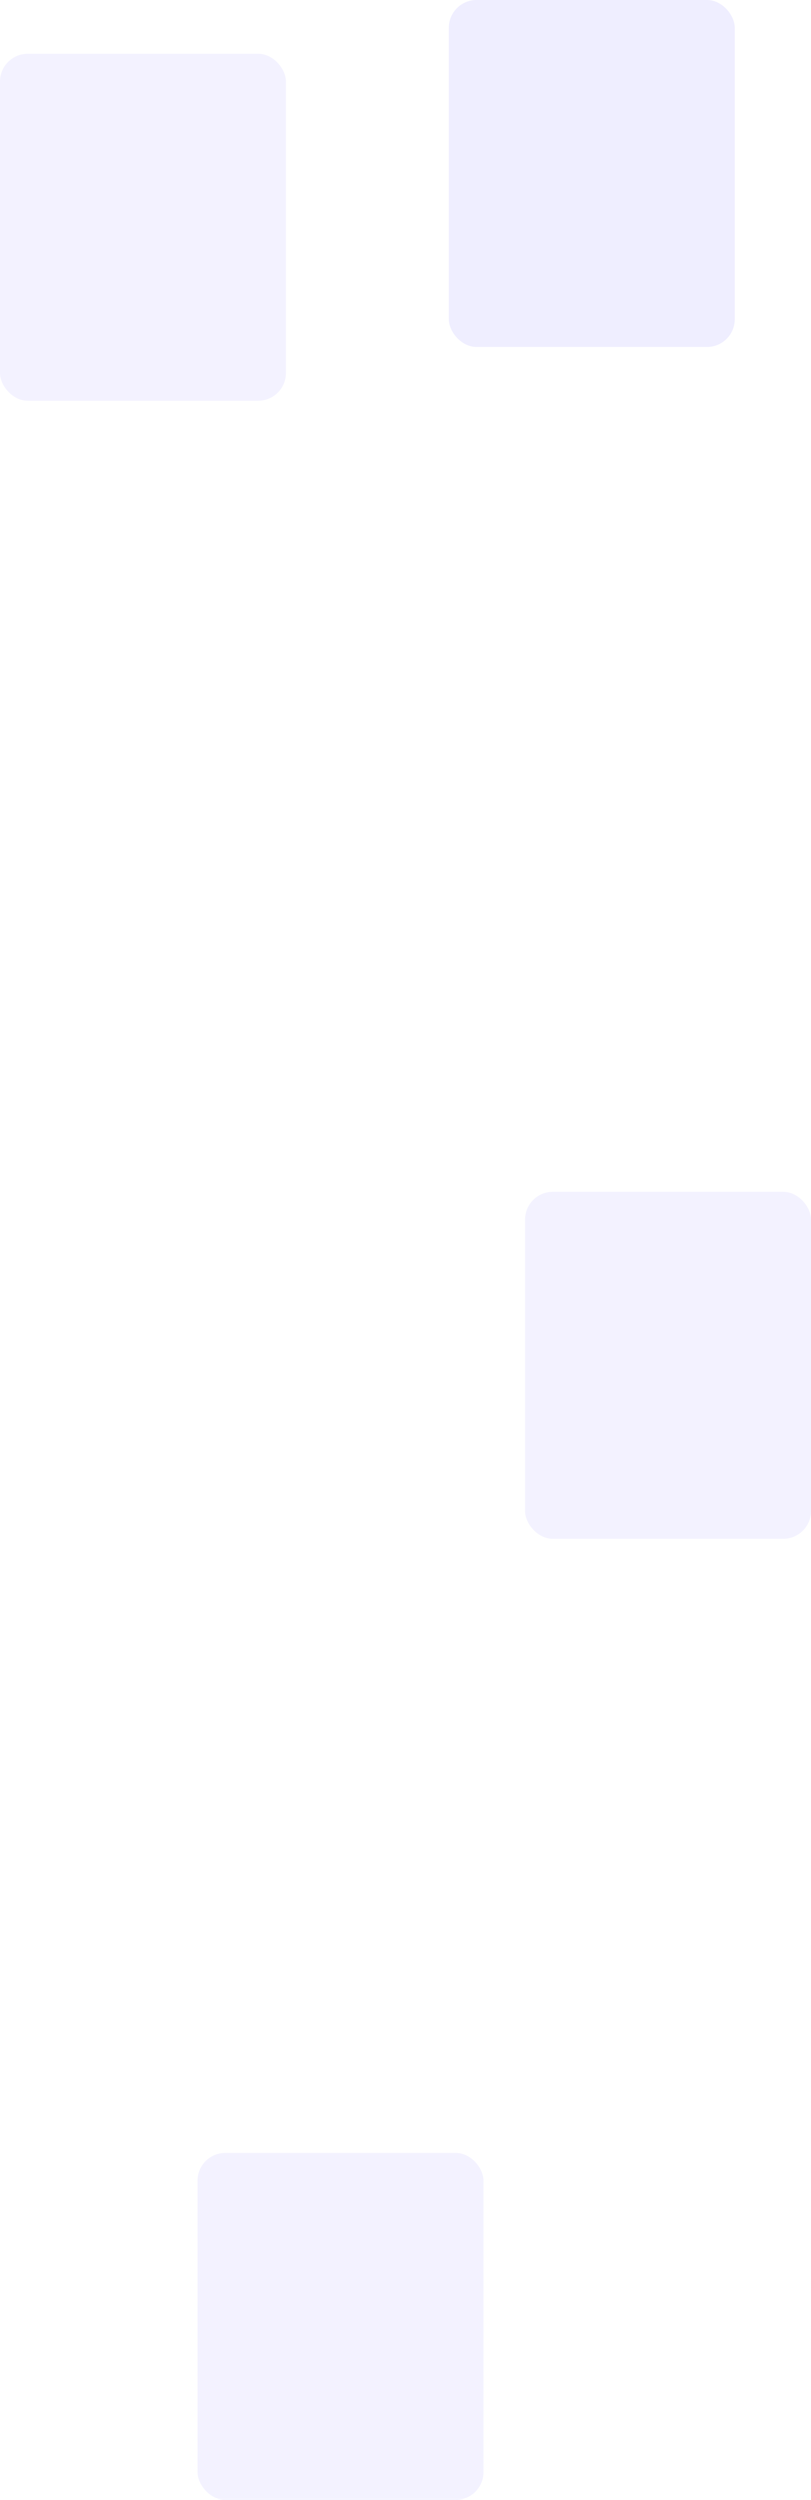 <svg width="468" height="1441" viewBox="0 0 468 1441" fill="none" xmlns="http://www.w3.org/2000/svg">
<g filter="url(#filter0_b_1_2)">
<rect y="31" width="165" height="200" rx="16" fill="#B2ACFF" fill-opacity="0.15"/>
</g>
<g filter="url(#filter1_b_1_2)">
<rect x="259" width="165" height="200" rx="16" fill="#B2ACFF" fill-opacity="0.2"/>
</g>
<g filter="url(#filter2_b_1_2)">
<rect x="303" y="687" width="165" height="200" rx="16" fill="#B2ACFF" fill-opacity="0.15"/>
</g>
<g filter="url(#filter3_b_1_2)">
<rect x="114" y="1241" width="165" height="200" rx="16" fill="#B2ACFF" fill-opacity="0.15"/>
</g>
<defs>
<filter id="filter0_b_1_2" x="-10" y="21" width="185" height="220" filterUnits="userSpaceOnUse" color-interpolation-filters="sRGB">
<feFlood flood-opacity="0" result="BackgroundImageFix"/>
<feGaussianBlur in="BackgroundImageFix" stdDeviation="5"/>
<feComposite in2="SourceAlpha" operator="in" result="effect1_backgroundBlur_1_2"/>
<feBlend mode="normal" in="SourceGraphic" in2="effect1_backgroundBlur_1_2" result="shape"/>
</filter>
<filter id="filter1_b_1_2" x="249" y="-10" width="185" height="220" filterUnits="userSpaceOnUse" color-interpolation-filters="sRGB">
<feFlood flood-opacity="0" result="BackgroundImageFix"/>
<feGaussianBlur in="BackgroundImageFix" stdDeviation="5"/>
<feComposite in2="SourceAlpha" operator="in" result="effect1_backgroundBlur_1_2"/>
<feBlend mode="normal" in="SourceGraphic" in2="effect1_backgroundBlur_1_2" result="shape"/>
</filter>
<filter id="filter2_b_1_2" x="293" y="677" width="185" height="220" filterUnits="userSpaceOnUse" color-interpolation-filters="sRGB">
<feFlood flood-opacity="0" result="BackgroundImageFix"/>
<feGaussianBlur in="BackgroundImageFix" stdDeviation="5"/>
<feComposite in2="SourceAlpha" operator="in" result="effect1_backgroundBlur_1_2"/>
<feBlend mode="normal" in="SourceGraphic" in2="effect1_backgroundBlur_1_2" result="shape"/>
</filter>
<filter id="filter3_b_1_2" x="104" y="1231" width="185" height="220" filterUnits="userSpaceOnUse" color-interpolation-filters="sRGB">
<feFlood flood-opacity="0" result="BackgroundImageFix"/>
<feGaussianBlur in="BackgroundImageFix" stdDeviation="5"/>
<feComposite in2="SourceAlpha" operator="in" result="effect1_backgroundBlur_1_2"/>
<feBlend mode="normal" in="SourceGraphic" in2="effect1_backgroundBlur_1_2" result="shape"/>
</filter>
</defs>
</svg>

